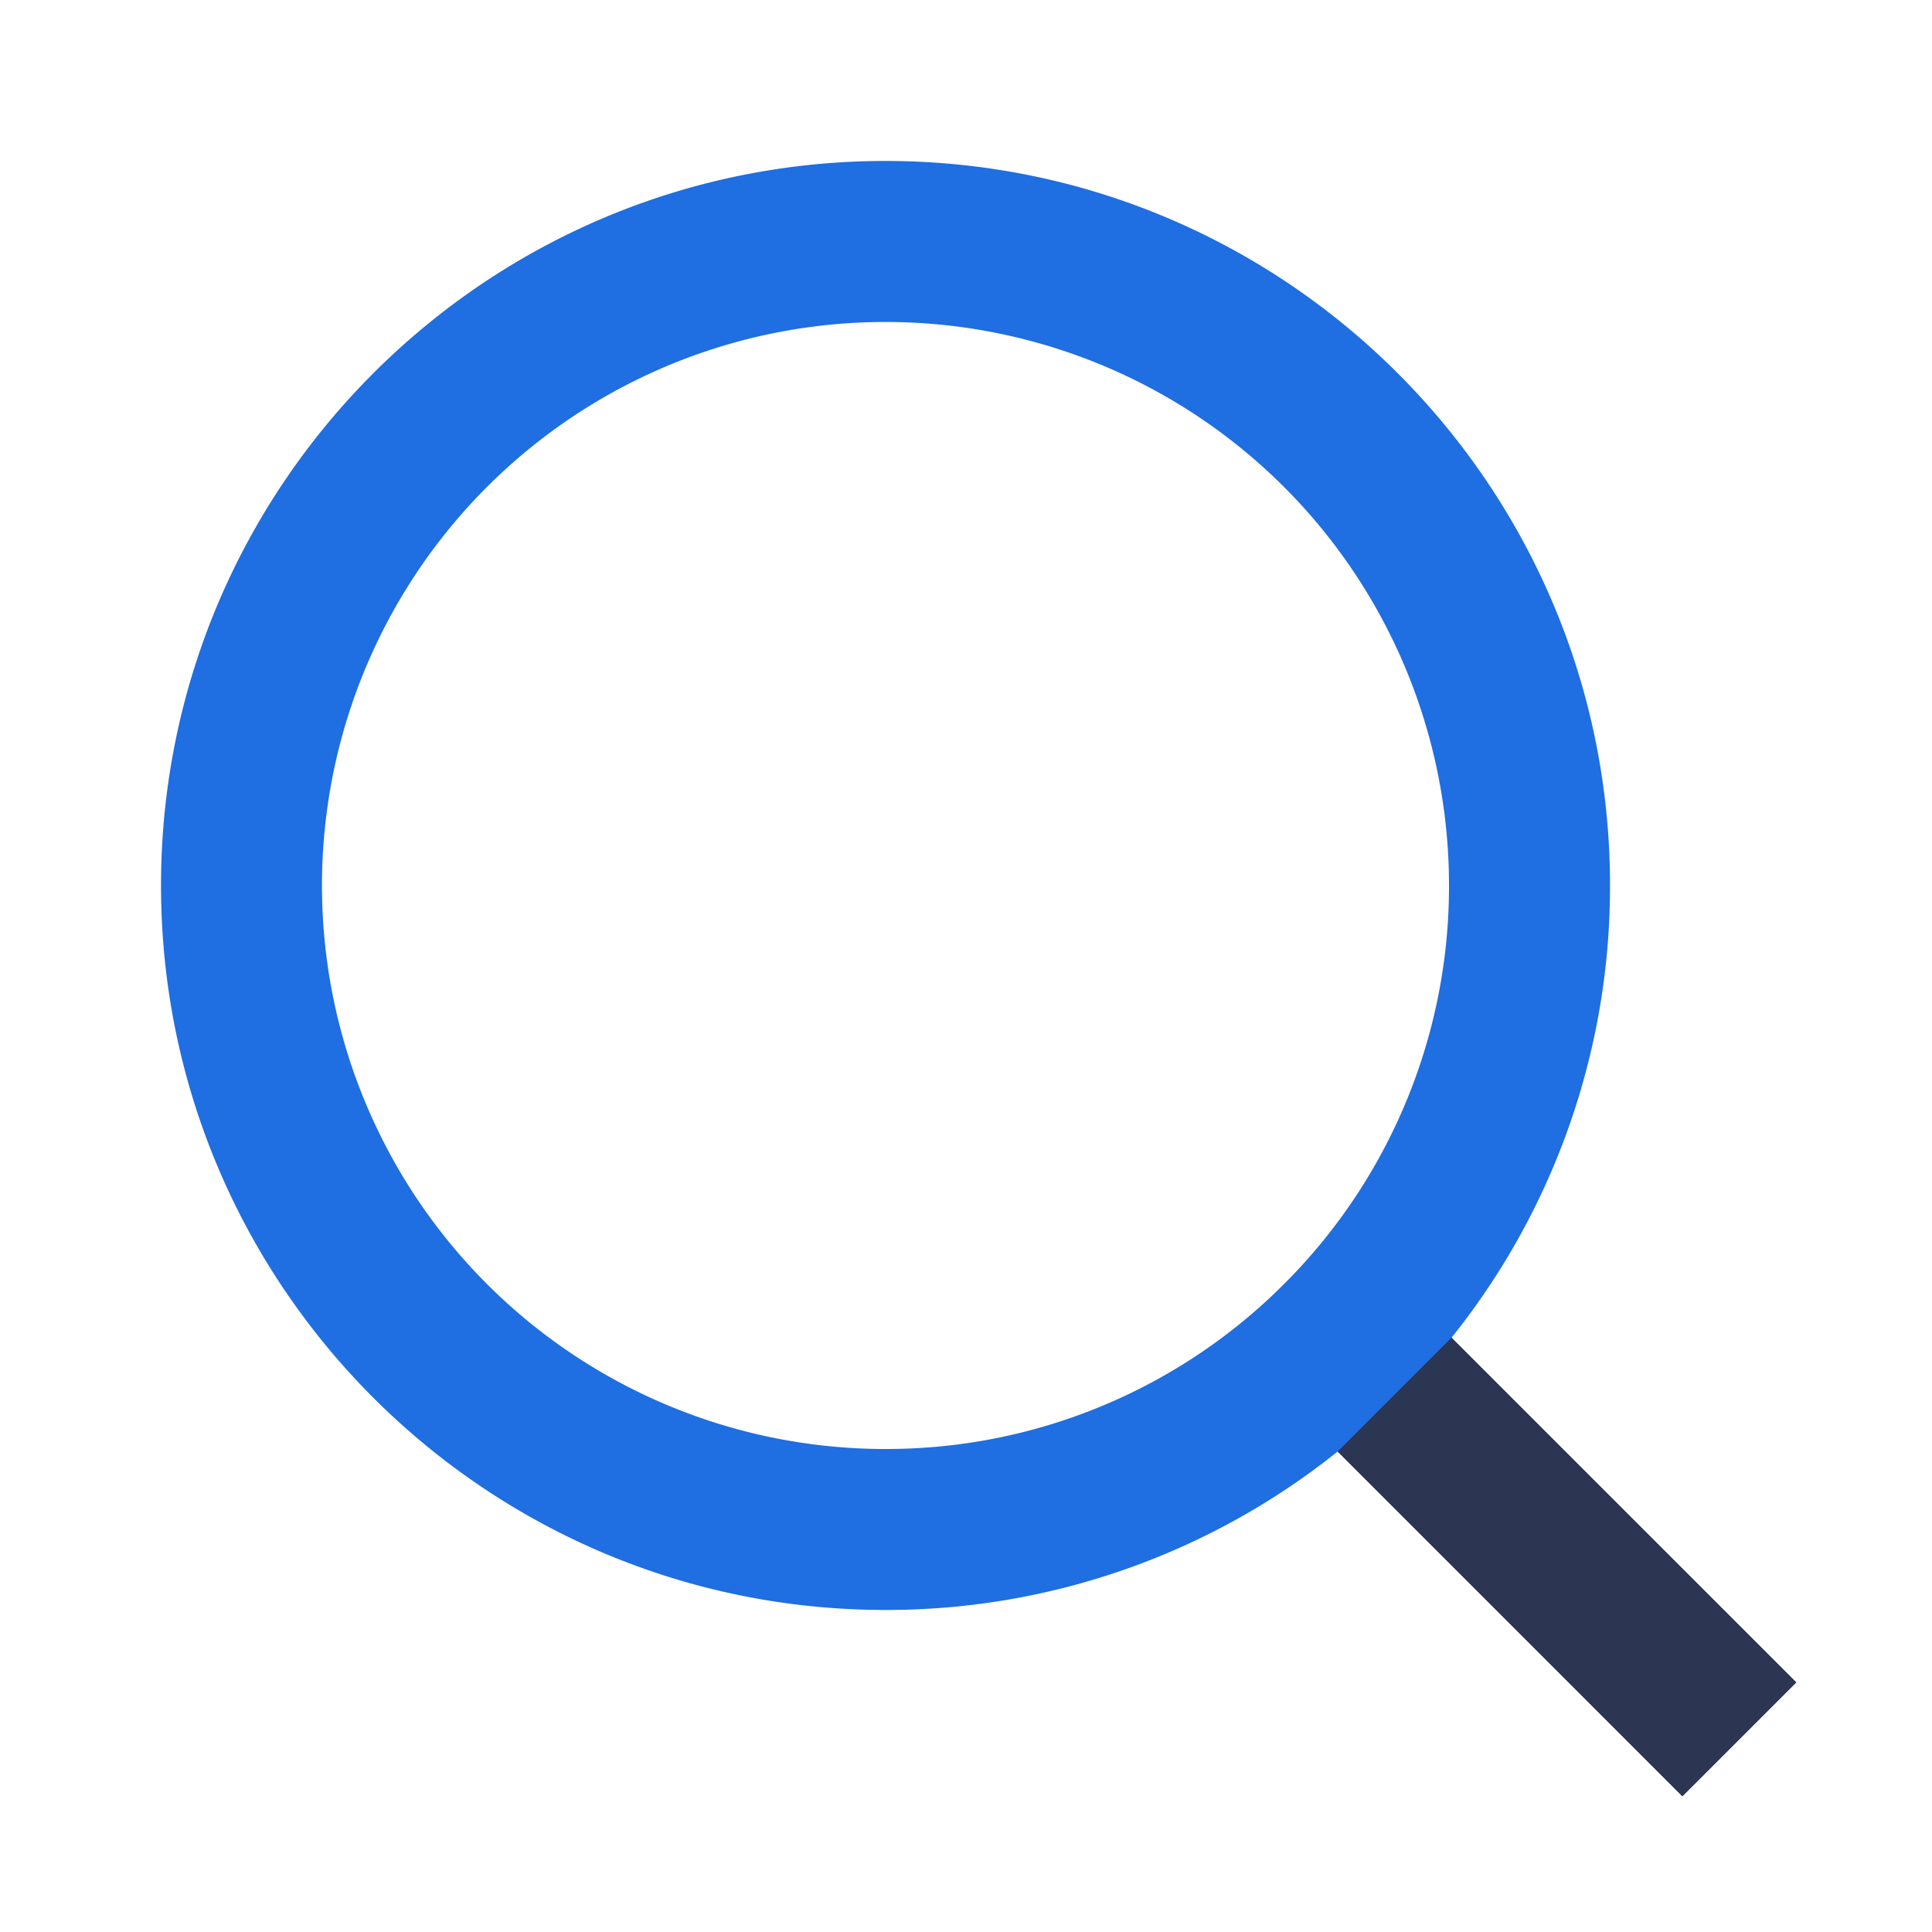 <svg width="32" height="32" viewBox="0 0 32 32" fill="none" xmlns="http://www.w3.org/2000/svg"><path fill-rule="evenodd" clip-rule="evenodd" d="M29.752 27.865l-5.71-5.709a11.947 11.947 0 002.625-7.49c0-6.623-5.376-12-12-12s-12 5.377-12 12c0 6.625 5.376 12 12 12a11.946 11.946 0 007.489-2.625l5.71 5.711 1.886-1.887zM24 14.667a9.303 9.303 0 01-2.633 6.5l-.2.2a9.303 9.303 0 01-6.5 2.633 9.33 9.33 0 01-9.334-9.333 9.33 9.33 0 019.334-9.334A9.33 9.33 0 0124 14.667z" fill="#1f6ee2"/><path d="M22.156 24.041l1.885-1.885 5.711 5.71-1.887 1.886-5.709-5.71z" fill="#2C3551"/></svg>
